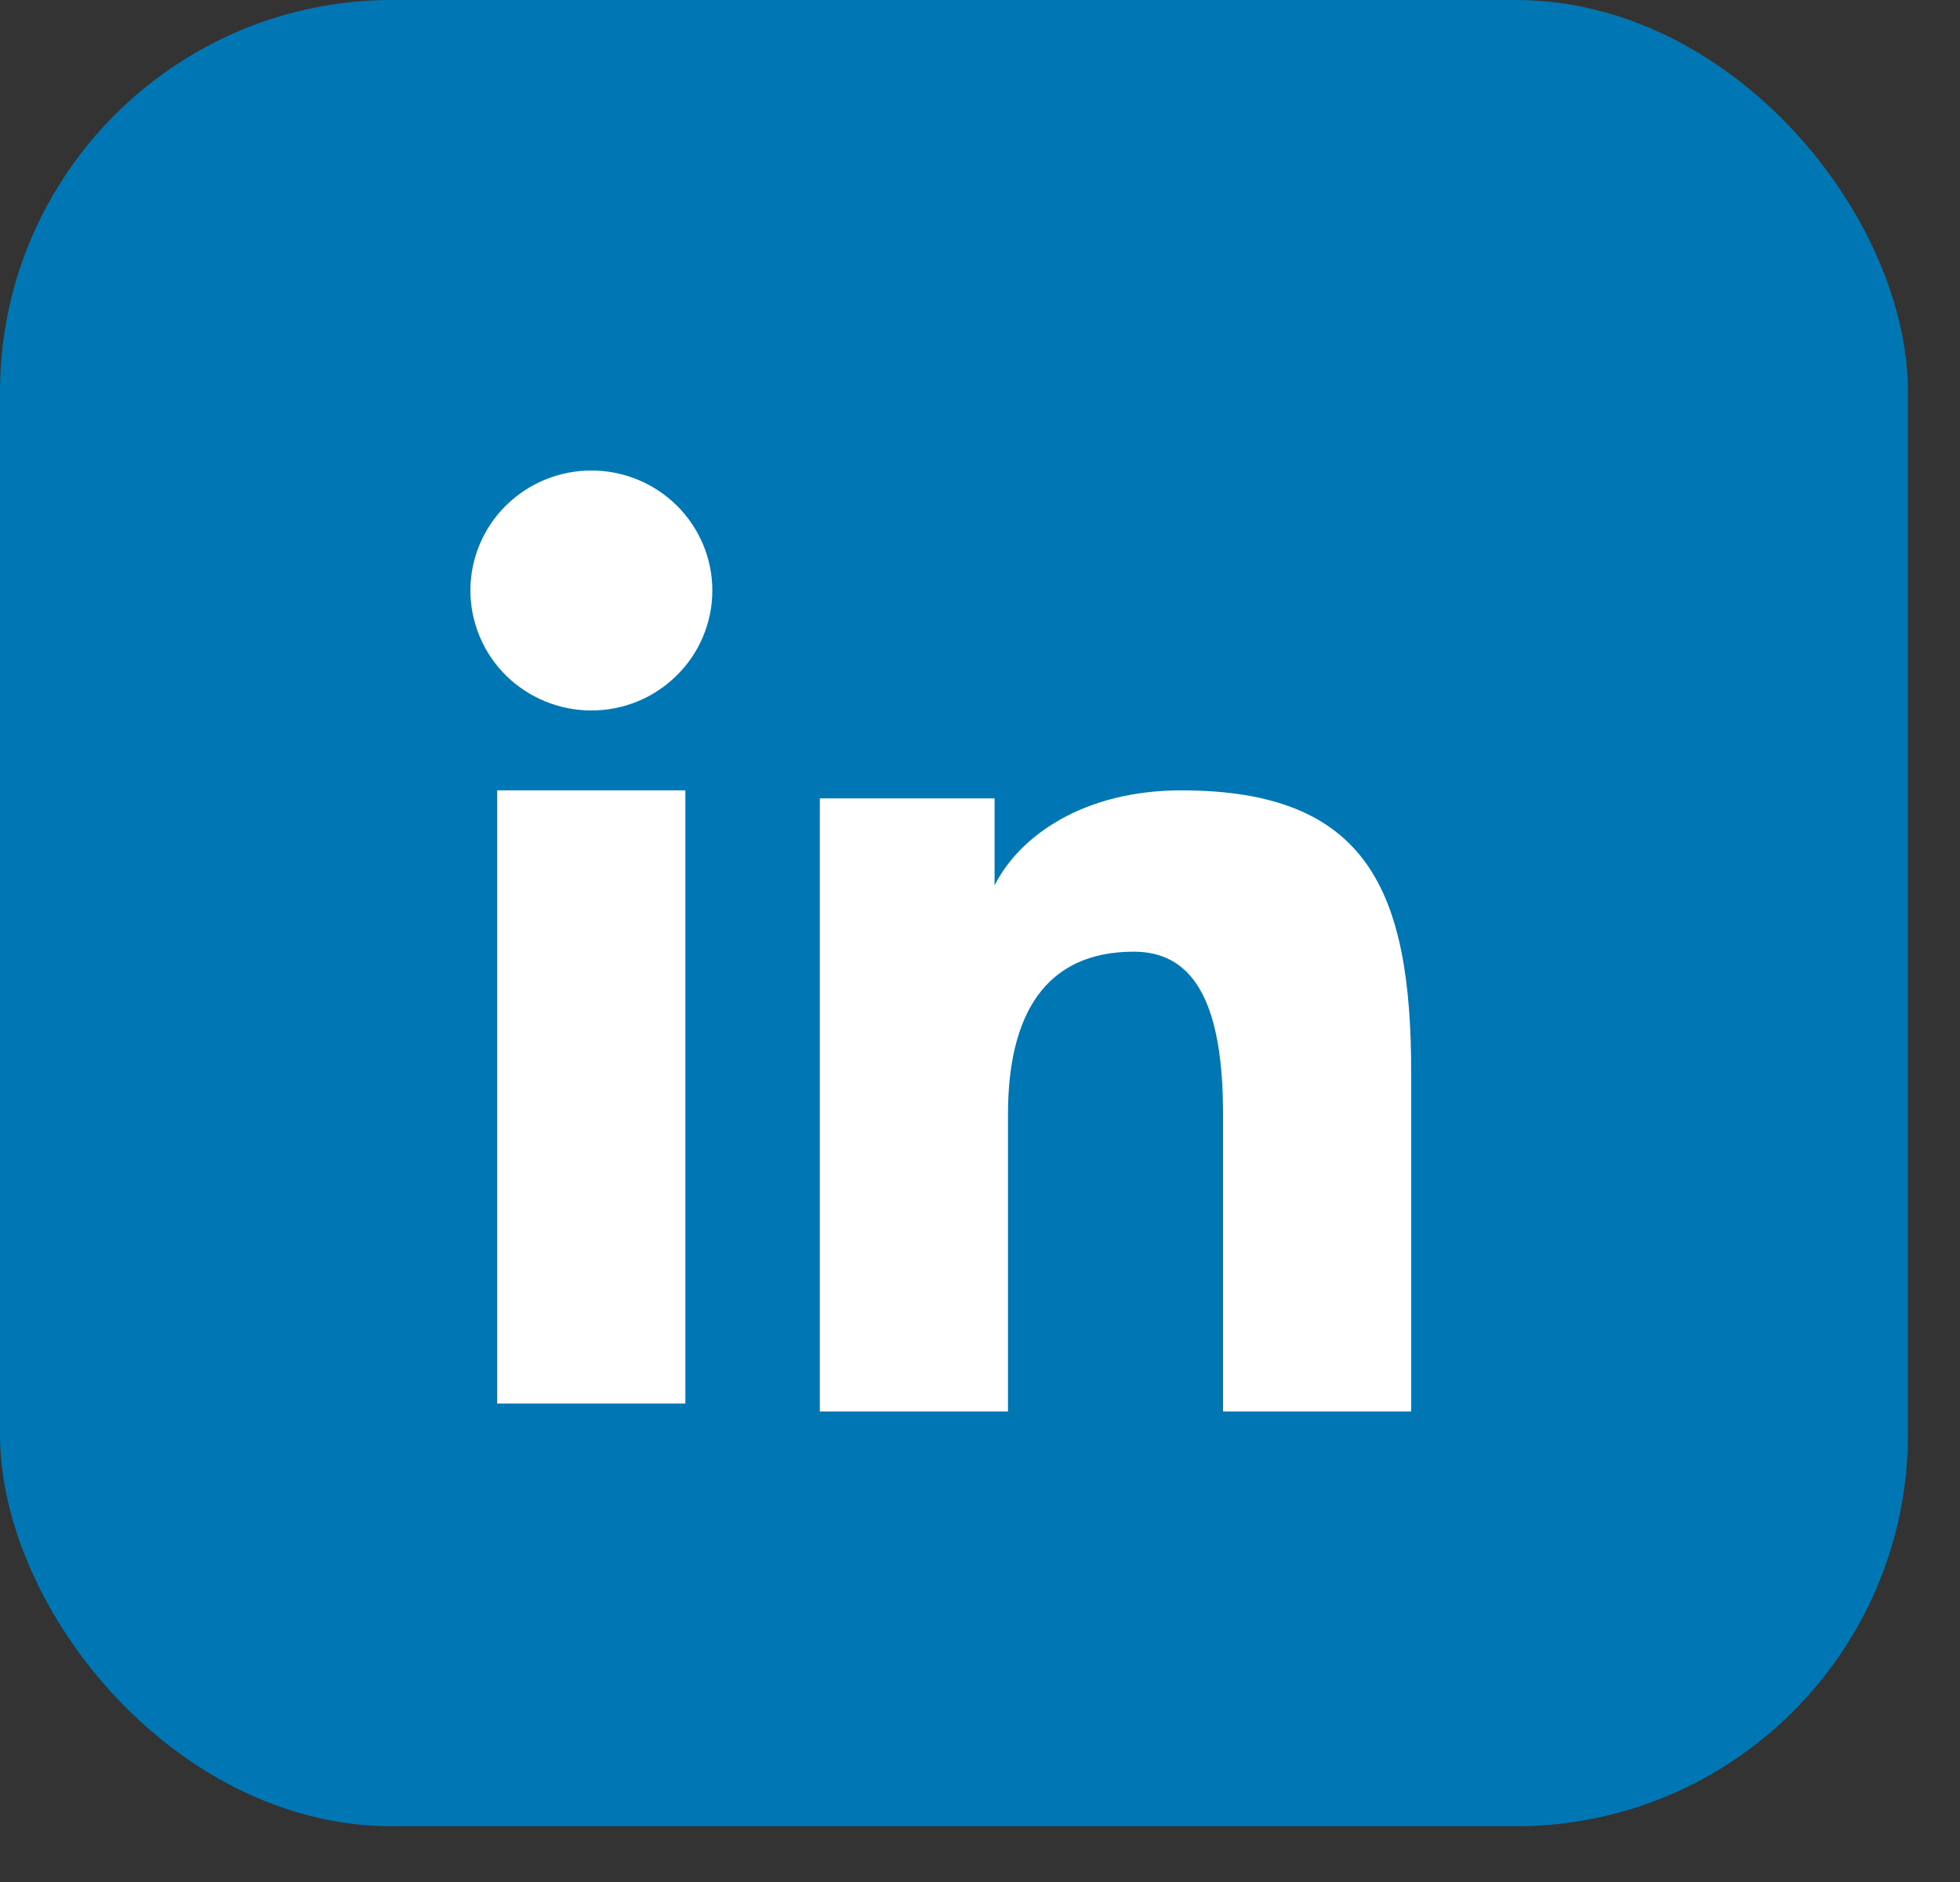 <svg xmlns="http://www.w3.org/2000/svg" width="25" height="24" viewBox="0 0 25 24" fill="none"><rect x="0" y="0" width="25" height="24" fill="#333333" stroke="none"/><rect width="24.336" height="23.289" rx="5" fill="#0077B5"></rect><path fill-rule="evenodd" clip-rule="evenodd" d="M10.457 10.181H12.686V11.291C13.007 10.653 13.83 10.079 15.067 10.079C17.437 10.079 18 11.35 18 13.682V18H15.6V14.213C15.6 12.885 15.279 12.136 14.462 12.136C13.328 12.136 12.857 12.943 12.857 14.212V18H10.457V10.181ZM6.342 17.898H8.742V10.079H6.342V17.898ZM9.086 7.53C9.086 7.731 9.046 7.93 8.968 8.116C8.891 8.302 8.777 8.47 8.634 8.611C8.344 8.9 7.951 9.061 7.542 9.06C7.134 9.06 6.742 8.899 6.451 8.612C6.309 8.47 6.195 8.301 6.118 8.116C6.04 7.93 6 7.731 6 7.53C6 7.124 6.162 6.735 6.452 6.448C6.742 6.161 7.134 6 7.543 6C7.952 6 8.344 6.161 8.634 6.448C8.923 6.735 9.086 7.124 9.086 7.53Z" fill="white"></path></svg>
